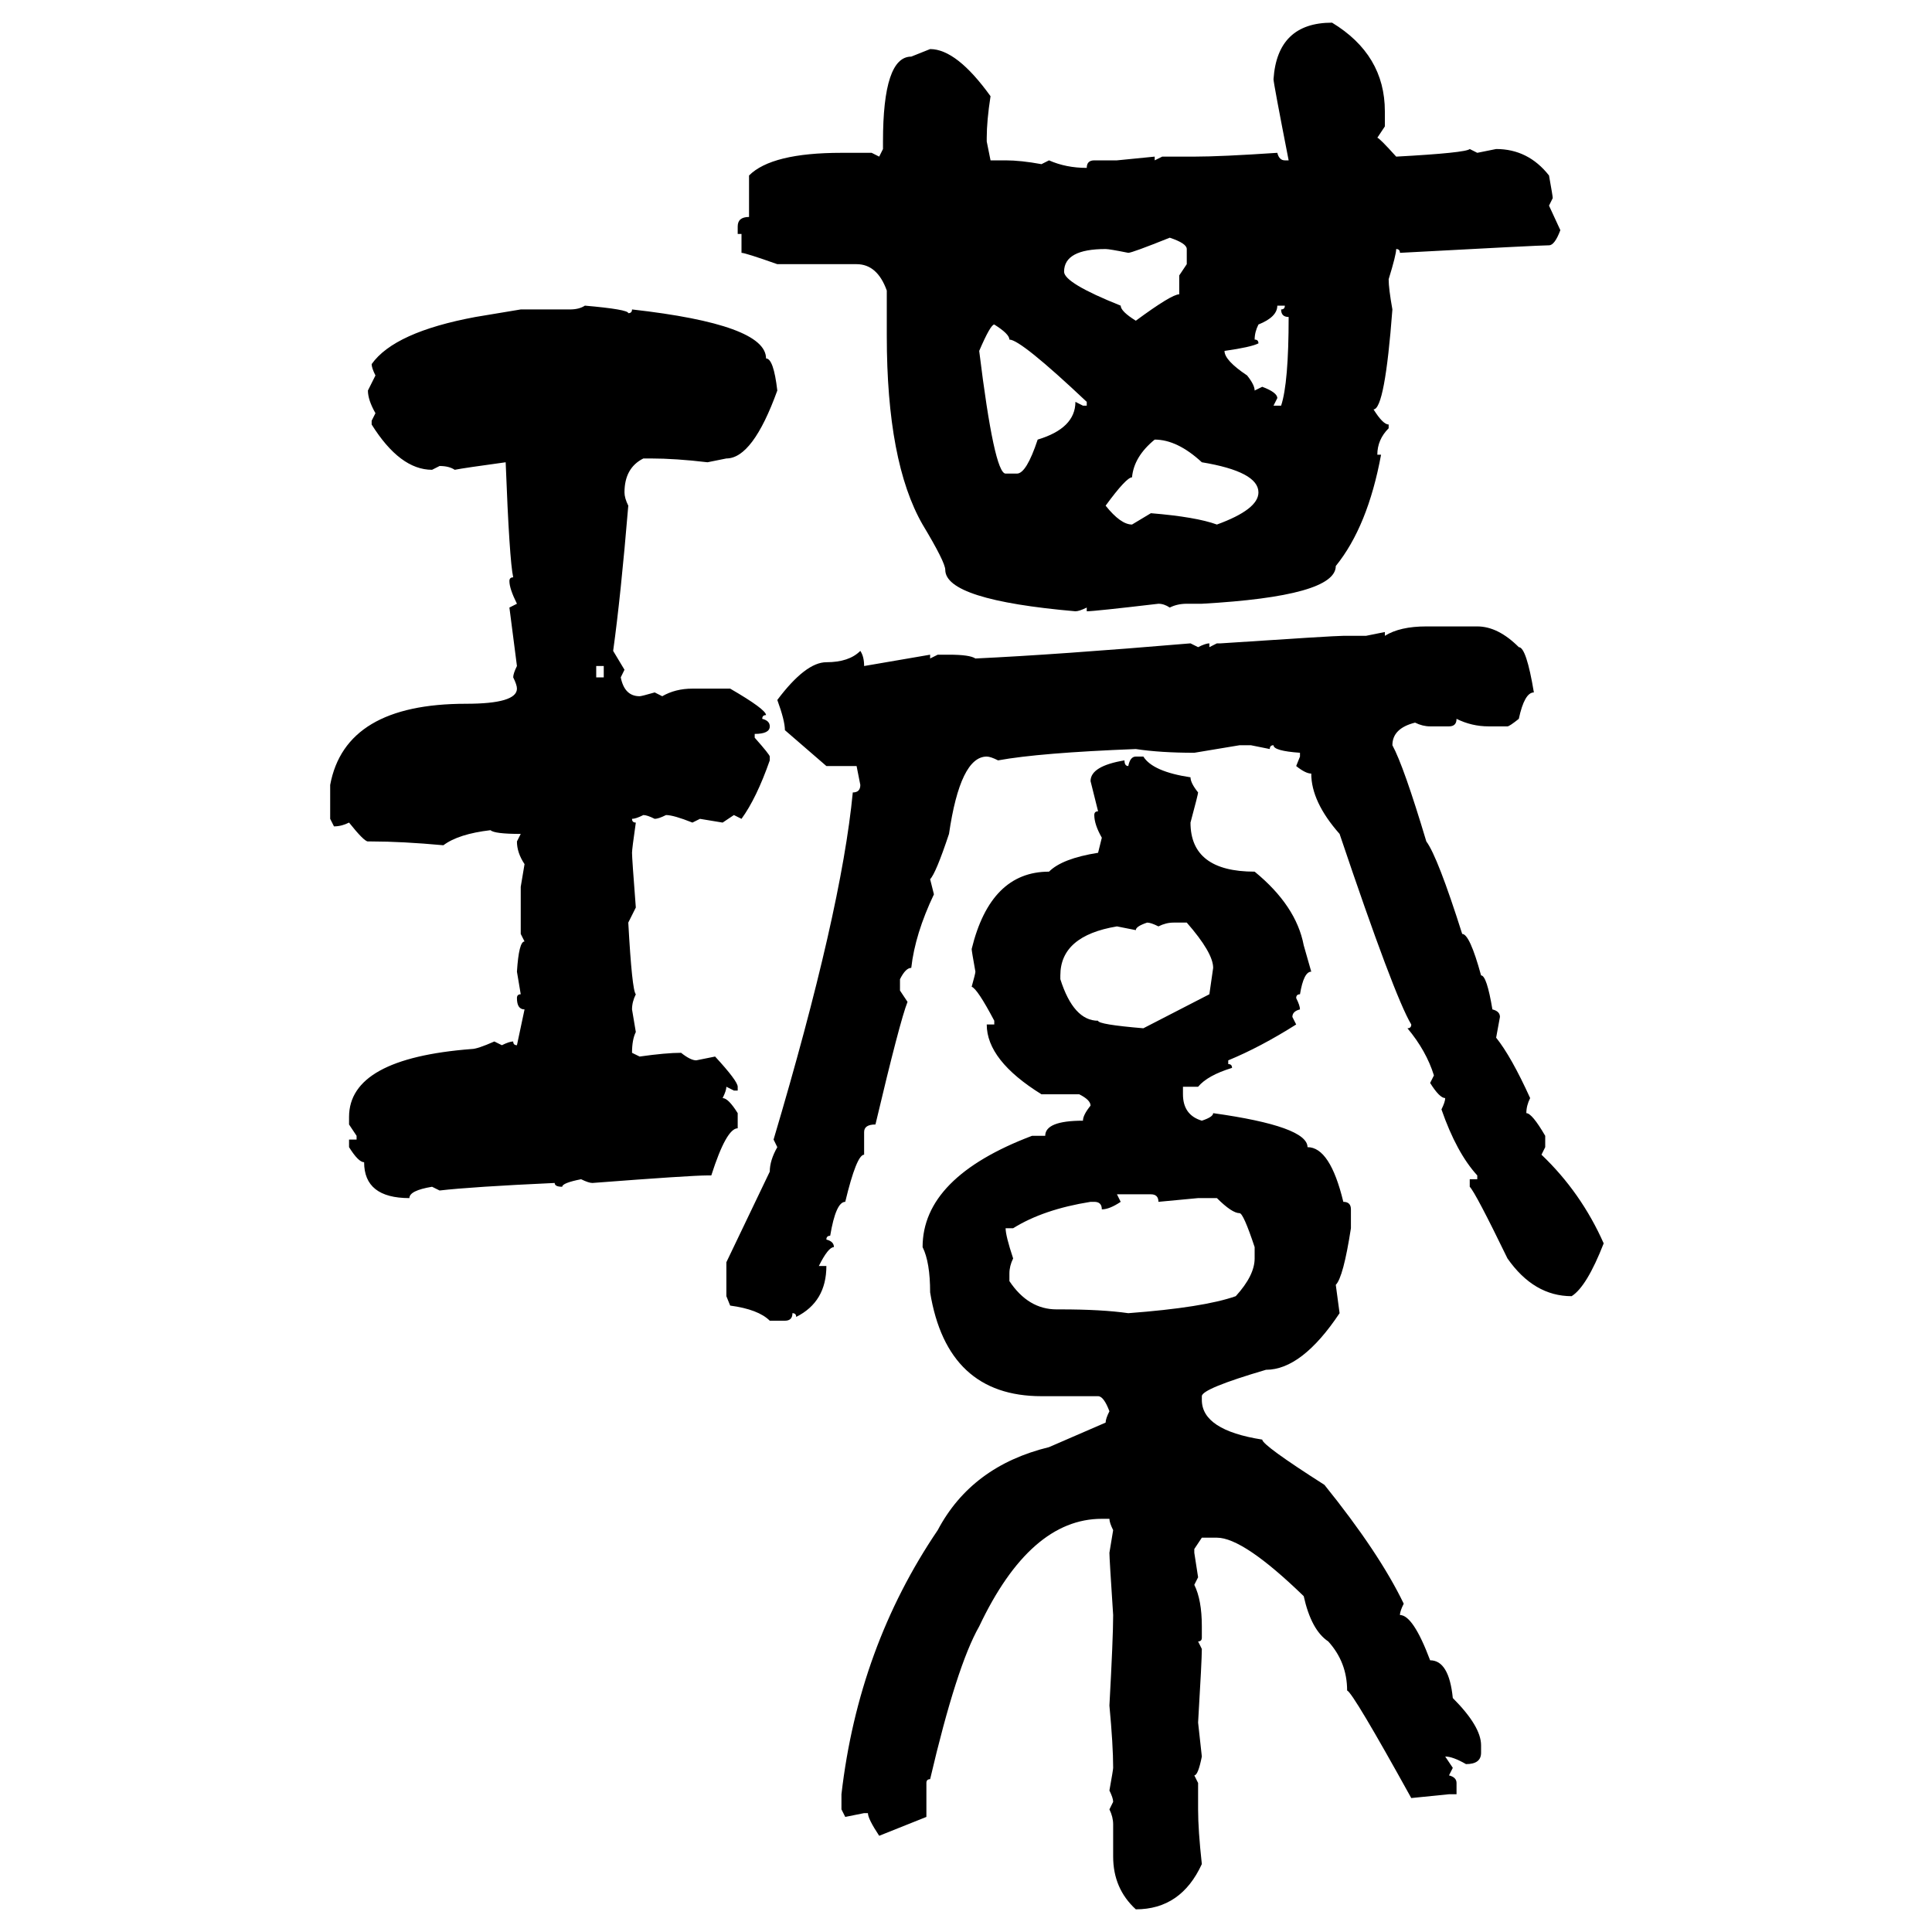 <svg xmlns="http://www.w3.org/2000/svg" xmlns:xlink="http://www.w3.org/1999/xlink" width="300" height="300"><path d="M206.84 3.52L206.84 3.52Q215.04 8.50 215.04 17.29L215.04 17.29L215.04 19.63L213.87 21.39Q214.16 21.39 216.80 24.32L216.80 24.32Q227.64 23.73 228.22 23.14L228.22 23.14L229.39 23.73L232.32 23.14Q237.30 23.14 240.53 27.25L240.53 27.25Q241.11 30.47 241.11 30.76L241.11 30.76L240.53 31.93L242.29 35.74Q241.41 38.09 240.53 38.09L240.53 38.09Q239.06 38.09 217.38 39.26L217.38 39.26Q217.38 38.67 216.80 38.67L216.80 38.67Q216.80 39.55 215.63 43.36L215.63 43.36Q215.63 44.82 216.21 48.05L216.21 48.05Q215.04 63.57 213.28 63.57L213.28 63.57Q214.75 65.92 215.63 65.92L215.63 65.92L215.63 66.50Q213.87 68.26 213.87 70.61L213.87 70.61L214.45 70.61Q212.40 81.74 207.42 87.89L207.42 87.89Q207.42 92.58 186.62 93.75L186.62 93.75L184.28 93.75Q182.81 93.75 181.64 94.34L181.64 94.34Q180.76 93.75 179.88 93.75L179.88 93.75Q169.92 94.92 168.75 94.92L168.75 94.92L168.75 94.34Q167.58 94.92 166.99 94.92L166.99 94.92Q146.78 93.16 146.78 88.48L146.78 88.48Q146.78 87.30 143.26 81.45L143.26 81.45Q137.70 71.78 137.70 52.15L137.70 52.15L137.70 45.12Q136.23 41.02 133.01 41.02L133.01 41.02L120.70 41.02Q115.72 39.26 115.14 39.26L115.14 39.26L115.14 36.33L114.55 36.33L114.55 35.16Q114.55 33.69 116.31 33.69L116.31 33.69L116.31 27.25Q119.82 23.73 130.66 23.73L130.66 23.73L135.35 23.73L136.52 24.32L137.11 23.14L137.11 21.97Q137.11 8.79 141.50 8.79L141.50 8.79L144.43 7.62Q148.54 7.62 153.81 14.94L153.81 14.94Q153.22 18.75 153.22 21.39L153.22 21.39L153.22 21.97L153.81 24.90L156.15 24.90Q158.50 24.90 161.72 25.49L161.72 25.49L162.89 24.90Q165.53 26.07 168.75 26.07L168.75 26.07Q168.75 24.90 169.92 24.90L169.92 24.90L173.44 24.90L179.30 24.32L179.30 24.90L180.47 24.32L185.45 24.32Q189.55 24.32 198.34 23.73L198.34 23.73Q198.63 24.90 199.51 24.90L199.51 24.90L200.10 24.90Q197.75 12.89 197.75 12.30L197.75 12.30Q198.34 3.52 206.84 3.52ZM175.20 39.26L175.20 39.26Q172.27 38.67 171.68 38.67L171.68 38.67Q165.23 38.67 165.23 42.19L165.23 42.19Q165.23 43.95 174.02 47.46L174.02 47.46Q174.02 48.34 176.37 49.80L176.37 49.80Q181.93 45.70 183.11 45.70L183.11 45.70L183.11 42.77L184.28 41.02L184.28 38.67Q184.28 37.79 181.64 36.91L181.64 36.91Q175.78 39.26 175.20 39.26ZM199.51 47.46L198.34 47.46Q198.34 49.22 195.41 50.39L195.41 50.39Q194.82 51.56 194.82 52.73L194.82 52.73Q195.41 52.73 195.41 53.32L195.41 53.32Q194.24 53.91 190.14 54.49L190.14 54.49Q190.14 55.96 193.65 58.30L193.65 58.30Q194.82 59.77 194.82 60.64L194.82 60.64L196.00 60.06Q198.34 60.94 198.34 61.82L198.34 61.82L197.75 62.99L198.93 62.99Q200.10 59.47 200.10 49.22L200.10 49.22Q198.93 49.22 198.93 48.05L198.93 48.05Q199.51 48.05 199.51 47.46L199.51 47.46ZM90.82 47.46L90.82 47.46Q97.56 48.05 97.56 48.63L97.56 48.63Q98.14 48.63 98.14 48.05L98.14 48.05Q118.95 50.39 118.95 55.66L118.95 55.66Q120.12 55.66 120.70 60.64L120.70 60.64Q116.89 71.19 112.79 71.19L112.79 71.19L109.86 71.78Q104.88 71.19 101.07 71.19L101.07 71.19L99.90 71.19Q96.97 72.66 96.97 76.46L96.97 76.46Q96.97 77.34 97.56 78.52L97.56 78.52Q96.39 92.58 95.21 101.07L95.21 101.07L96.97 104.00L96.39 105.18Q96.97 108.11 99.32 108.11L99.32 108.11Q99.61 108.11 101.66 107.52L101.66 107.52L102.83 108.11Q104.88 106.93 107.52 106.93L107.52 106.93L113.38 106.93Q118.95 110.16 118.95 111.04L118.95 111.04Q118.36 111.04 118.36 111.62L118.36 111.62Q119.53 111.91 119.53 112.79L119.53 112.79Q119.53 113.96 117.19 113.96L117.19 113.96L117.19 114.55Q119.53 117.19 119.53 117.48L119.53 117.48L119.53 118.07Q117.48 123.93 115.14 127.15L115.14 127.15L113.96 126.56L112.21 127.73L108.69 127.15L107.52 127.73Q104.59 126.56 103.42 126.56L103.42 126.56Q102.25 127.15 101.66 127.15L101.66 127.15Q100.49 126.56 99.90 126.56L99.90 126.56Q98.73 127.15 98.14 127.15L98.14 127.15Q98.14 127.73 98.73 127.73L98.73 127.73Q98.14 131.84 98.14 132.42L98.14 132.42Q98.14 133.30 98.73 140.92L98.73 140.92L97.56 143.26Q98.14 153.81 98.73 154.39L98.73 154.39Q98.14 155.57 98.14 156.74L98.14 156.74L98.73 160.25Q98.14 161.43 98.14 163.48L98.14 163.48L99.32 164.06Q103.42 163.48 105.76 163.48L105.76 163.48Q107.23 164.65 108.11 164.65L108.11 164.65L111.04 164.06Q114.55 167.87 114.55 168.75L114.55 168.75L114.55 169.34L113.96 169.34L112.79 168.75Q112.79 169.34 112.21 170.51L112.21 170.51Q113.09 170.51 114.55 172.85L114.55 172.85L114.55 175.20Q112.79 175.20 110.45 182.52L110.45 182.52L109.86 182.52Q107.23 182.52 91.99 183.69L91.99 183.69Q91.41 183.69 90.23 183.11L90.23 183.11Q87.30 183.69 87.30 184.28L87.30 184.28Q86.13 184.28 86.13 183.69L86.13 183.69Q73.24 184.28 68.26 184.86L68.26 184.86L67.09 184.28Q63.57 184.86 63.57 186.04L63.57 186.04Q56.54 186.04 56.54 180.47L56.54 180.47Q55.66 180.47 54.20 178.13L54.20 178.13L54.20 176.95L55.37 176.95L55.37 176.37L54.20 174.61L54.20 173.44Q54.20 164.36 73.24 162.89L73.24 162.89Q74.12 162.89 76.76 161.72L76.76 161.72L77.93 162.30Q79.10 161.72 79.69 161.72L79.69 161.72Q79.69 162.30 80.27 162.30L80.27 162.30L81.45 156.74Q80.27 156.74 80.27 154.98L80.27 154.98Q80.27 154.39 80.86 154.39L80.86 154.39L80.27 150.88Q80.57 146.19 81.45 146.19L81.45 146.19L80.86 145.02L80.86 137.70L81.45 134.18Q80.27 132.42 80.27 130.66L80.27 130.66L80.86 129.49Q76.76 129.49 76.17 128.91L76.17 128.91Q71.19 129.49 68.85 131.25L68.85 131.25Q62.40 130.66 57.71 130.66L57.71 130.66L57.13 130.66Q56.54 130.66 54.20 127.73L54.20 127.73Q53.03 128.32 51.86 128.32L51.86 128.32L51.27 127.15L51.27 121.88Q53.61 109.28 72.36 109.28L72.36 109.28Q80.27 109.28 80.27 106.93L80.27 106.93Q80.27 106.35 79.69 105.18L79.69 105.18Q79.69 104.59 80.27 103.42L80.27 103.42L79.10 94.34L80.27 93.75Q79.10 91.41 79.10 90.23L79.10 90.23Q79.10 89.65 79.69 89.65L79.69 89.65Q79.10 87.01 78.52 71.78L78.52 71.78Q72.07 72.66 70.61 72.95L70.61 72.95Q69.73 72.36 68.26 72.36L68.26 72.36L67.09 72.95Q62.11 72.95 57.71 65.92L57.71 65.92L57.71 65.33L58.30 64.16Q57.13 62.11 57.13 60.64L57.13 60.64L58.30 58.30Q57.71 57.13 57.71 56.54L57.71 56.54Q61.23 51.56 73.83 49.22L73.83 49.22L80.86 48.05L88.48 48.05Q89.94 48.05 90.82 47.46ZM152.05 54.49L152.05 54.49Q154.39 73.54 156.15 73.54L156.15 73.54L157.91 73.54Q159.38 73.54 161.13 68.26L161.13 68.26Q166.99 66.50 166.99 62.40L166.99 62.40L168.16 62.99L168.75 62.99L168.75 62.40Q158.50 52.73 156.74 52.73L156.74 52.73Q156.74 51.86 154.39 50.39L154.39 50.39Q153.81 50.39 152.05 54.49ZM179.30 68.26L179.30 68.26Q176.07 70.90 175.78 74.12L175.78 74.12Q174.90 74.12 171.68 78.52L171.68 78.52Q174.02 81.45 175.78 81.45L175.78 81.45L178.71 79.69Q185.74 80.27 188.96 81.45L188.96 81.45Q195.41 79.10 195.41 76.46L195.41 76.46Q195.41 73.24 186.62 71.78L186.62 71.78Q182.81 68.26 179.30 68.26ZM221.48 97.27L221.48 97.27L229.39 97.27Q232.62 97.27 235.84 100.49L235.84 100.49Q237.01 100.49 238.18 107.52L238.18 107.52Q236.72 107.52 235.84 111.62L235.84 111.62Q234.38 112.79 234.08 112.79L234.08 112.79L231.15 112.79Q228.52 112.79 226.17 111.62L226.17 111.62Q226.17 112.79 225 112.79L225 112.79L222.07 112.79Q220.90 112.79 219.73 112.21L219.73 112.21Q216.21 113.09 216.21 115.72L216.21 115.72Q217.97 118.95 221.48 130.66L221.48 130.66Q223.24 133.01 227.05 145.02L227.05 145.02Q228.22 145.02 229.98 151.46L229.98 151.46Q230.86 151.46 231.74 156.74L231.74 156.74Q232.91 157.03 232.91 157.91L232.91 157.91L232.32 161.13Q234.67 164.06 237.60 170.51L237.60 170.51Q237.01 171.68 237.01 172.85L237.01 172.85Q237.89 172.85 239.94 176.37L239.94 176.37L239.94 178.13L239.36 179.30Q245.51 185.16 249.02 193.07L249.02 193.07Q246.39 199.80 244.04 201.27L244.04 201.27Q238.18 201.27 234.08 195.41L234.08 195.41Q229.10 185.16 228.22 184.28L228.22 184.28L228.22 183.11L229.39 183.11L229.39 182.52Q226.17 179.00 223.83 172.27L223.83 172.27Q224.41 171.09 224.41 170.51L224.41 170.51Q223.54 170.51 222.07 168.16L222.07 168.16L222.66 166.99Q221.48 163.18 218.55 159.67L218.55 159.67Q219.14 159.67 219.14 159.08L219.14 159.08Q216.50 154.69 208.01 129.49L208.01 129.49Q203.61 124.51 203.61 120.12L203.61 120.12Q202.73 120.12 201.27 118.95L201.27 118.95L201.86 117.48L201.86 116.89Q197.75 116.60 197.75 115.72L197.75 115.72Q197.17 115.72 197.17 116.31L197.17 116.31L194.24 115.72L192.48 115.72L185.45 116.89Q180.18 116.89 176.37 116.31L176.37 116.31Q161.43 116.89 154.98 118.07L154.98 118.07Q153.81 117.48 153.22 117.48L153.22 117.48Q149.12 117.48 147.36 129.49L147.36 129.49Q145.31 135.64 144.43 136.52L144.43 136.52L145.02 138.87Q142.09 145.02 141.50 150.29L141.50 150.29Q140.63 150.29 139.75 152.05L139.75 152.05L139.75 153.81L140.92 155.57Q139.75 158.50 135.94 174.61L135.94 174.61Q134.18 174.61 134.18 175.78L134.18 175.78L134.18 179.30Q133.01 179.30 131.25 186.62L131.25 186.62Q129.79 186.62 128.91 191.89L128.91 191.89Q128.32 191.89 128.32 192.48L128.32 192.48Q129.49 192.77 129.49 193.65L129.49 193.65Q128.61 193.65 127.15 196.58L127.15 196.58L128.32 196.58Q128.32 202.15 123.63 204.49L123.63 204.49Q123.63 203.91 123.05 203.91L123.05 203.91Q123.05 205.08 121.88 205.08L121.88 205.08L119.53 205.08Q117.77 203.32 113.38 202.73L113.38 202.73L112.79 201.27L112.79 196.00L119.53 181.93Q119.53 180.18 120.70 178.13L120.70 178.13L120.12 176.95Q130.66 141.50 132.42 123.05L132.42 123.05Q133.59 123.05 133.59 121.88L133.59 121.88L133.01 118.95L128.32 118.95L121.88 113.38Q121.88 111.91 120.70 108.69L120.70 108.69Q125.10 102.83 128.32 102.83L128.32 102.83Q131.84 102.83 133.59 101.07L133.59 101.07Q134.18 101.95 134.18 103.42L134.18 103.42L144.43 101.66L144.43 102.25L145.61 101.66L147.36 101.66Q150.59 101.66 151.46 102.25L151.46 102.25Q164.06 101.66 184.86 99.90L184.86 99.90L186.04 100.49Q187.21 99.90 187.79 99.90L187.79 99.90L187.79 100.49L188.96 99.90L189.55 99.90Q207.13 98.73 208.59 98.73L208.59 98.73L212.11 98.73L215.04 98.14L215.04 98.73Q217.38 97.27 221.48 97.27ZM93.75 103.42L92.58 103.42L92.58 105.18L93.75 105.18L93.75 103.42ZM176.37 117.48L176.37 117.48L177.54 117.48Q179.00 119.82 184.86 120.70L184.86 120.70Q184.86 121.58 186.04 123.05L186.04 123.05Q186.04 123.34 184.86 127.73L184.86 127.73Q184.86 135.35 194.82 135.35L194.82 135.35Q201.27 140.63 202.44 146.78L202.44 146.78L203.61 150.88Q202.44 150.88 201.86 154.39L201.86 154.39Q201.27 154.39 201.27 154.98L201.27 154.98Q201.86 156.15 201.86 156.74L201.86 156.74Q200.68 157.03 200.68 157.91L200.68 157.91L201.27 159.08Q195.70 162.60 190.72 164.65L190.72 164.65L190.72 165.23Q191.31 165.23 191.31 165.82L191.31 165.82Q187.50 166.99 186.04 168.75L186.04 168.75L183.69 168.75L183.69 169.92Q183.69 173.14 186.62 174.02L186.62 174.02Q188.38 173.44 188.38 172.85L188.38 172.85Q203.03 174.90 203.03 178.13L203.03 178.13Q206.54 178.13 208.59 186.62L208.59 186.62Q209.77 186.62 209.77 187.79L209.77 187.79L209.77 190.72Q208.59 198.34 207.42 199.51L207.42 199.51L208.01 203.91Q202.15 212.70 196.58 212.70L196.58 212.70Q186.62 215.63 186.62 216.80L186.62 216.80L186.62 217.38Q186.62 222.07 196.00 223.54L196.00 223.54Q196.00 224.41 205.66 230.57L205.66 230.57Q214.16 241.11 217.97 249.02L217.97 249.02Q217.38 250.20 217.38 250.78L217.38 250.78Q219.43 250.78 222.07 257.81L222.07 257.81Q225 257.81 225.59 263.67L225.59 263.67Q229.98 268.07 229.98 271.00L229.98 271.00L229.98 272.17Q229.98 273.93 227.64 273.93L227.64 273.93Q225.59 272.75 224.41 272.75L224.41 272.75L225.59 274.51L225 275.68Q226.17 275.98 226.17 276.86L226.17 276.86L226.17 278.61L225 278.61L219.14 279.20Q210.06 262.79 209.18 262.50L209.18 262.50Q209.18 258.11 206.25 254.88L206.25 254.88Q203.61 253.13 202.44 247.85L202.44 247.85Q193.07 238.77 188.96 238.77L188.96 238.77L186.62 238.77L185.45 240.53L185.45 241.11L186.04 244.92L185.45 246.09Q186.62 248.44 186.62 252.54L186.62 252.54L186.62 254.30Q186.62 254.88 186.04 254.88L186.04 254.88L186.62 256.05Q186.62 257.81 186.04 267.48L186.04 267.48L186.62 272.75Q186.04 275.68 185.45 275.68L185.45 275.68L186.04 276.86L186.04 280.96Q186.04 284.18 186.62 289.45L186.62 289.45Q183.40 296.48 176.37 296.48L176.37 296.48Q172.85 293.26 172.85 288.28L172.85 288.28L172.85 283.30Q172.85 282.13 172.27 280.96L172.27 280.96L172.85 279.79Q172.85 279.20 172.27 278.03L172.27 278.03Q172.85 274.80 172.85 274.51L172.85 274.51Q172.85 271.00 172.27 264.84L172.27 264.84Q172.85 254.30 172.85 250.78L172.85 250.78Q172.27 241.99 172.27 241.11L172.27 241.11L172.85 237.60Q172.27 236.43 172.27 235.84L172.27 235.84L171.09 235.84Q159.96 235.84 152.05 252.54L152.05 252.54Q148.54 258.69 144.43 276.27L144.43 276.27Q143.85 276.27 143.85 276.86L143.85 276.86L143.85 282.13L136.52 285.06Q134.77 282.42 134.77 281.54L134.77 281.54L134.18 281.54L131.25 282.13L130.66 280.96L130.66 278.61Q133.30 255.76 145.61 237.60L145.61 237.60Q150.88 227.64 162.89 224.71L162.89 224.71L171.68 220.90Q171.68 220.31 172.27 219.14L172.27 219.14Q171.39 216.80 170.51 216.80L170.51 216.80L161.72 216.80Q147.07 216.80 144.43 200.68L144.43 200.68Q144.43 196.00 143.26 193.65L143.26 193.65Q143.26 182.81 160.25 176.37L160.25 176.37L162.30 176.37Q162.30 174.02 168.16 174.02L168.16 174.02Q168.16 173.14 169.34 171.68L169.34 171.68Q169.34 170.80 167.58 169.92L167.58 169.92L161.72 169.92Q153.22 164.65 153.22 159.08L153.22 159.08L154.39 159.08L154.39 158.50Q151.76 153.52 150.88 153.22L150.88 153.22Q151.46 151.17 151.46 150.88L151.46 150.88Q150.88 147.66 150.88 147.36L150.88 147.36Q153.81 135.35 162.89 135.35L162.89 135.35Q164.94 133.30 170.51 132.42L170.51 132.42L171.09 130.08Q169.92 128.03 169.92 126.56L169.92 126.56Q169.92 125.98 170.51 125.98L170.51 125.98L169.34 121.29Q169.34 118.95 174.61 118.07L174.61 118.07Q174.61 118.95 175.20 118.95L175.20 118.95Q175.49 117.48 176.37 117.48ZM176.37 144.43L176.37 144.43L173.44 143.85Q164.65 145.31 164.65 151.46L164.65 151.46L164.65 152.05Q166.70 158.50 170.51 158.50L170.51 158.50Q170.51 159.08 177.54 159.67L177.54 159.67L187.79 154.39L188.38 150.29Q188.38 147.95 184.28 143.26L184.28 143.26L182.23 143.26Q181.05 143.26 179.88 143.85L179.88 143.85Q178.71 143.26 178.13 143.26L178.13 143.26Q176.37 143.85 176.37 144.43ZM178.71 185.45L173.44 185.45L174.02 186.62Q172.27 187.79 171.09 187.79L171.09 187.79Q171.09 186.62 169.92 186.62L169.92 186.62L169.34 186.62Q162.01 187.79 157.32 190.72L157.32 190.72L156.15 190.72Q156.15 191.89 157.32 195.41L157.32 195.41Q156.74 196.58 156.74 197.75L156.74 197.75L156.74 198.93Q159.67 203.32 164.06 203.32L164.06 203.32L164.65 203.32Q171.09 203.32 175.20 203.91L175.20 203.91Q186.91 203.03 191.89 201.27L191.89 201.27Q194.82 198.05 194.82 195.41L194.82 195.41L194.82 193.65Q193.07 188.38 192.48 188.38L192.48 188.38Q191.31 188.38 188.96 186.04L188.96 186.04L186.04 186.04L179.88 186.62Q179.88 185.45 178.71 185.45L178.71 185.45Z"/></svg>